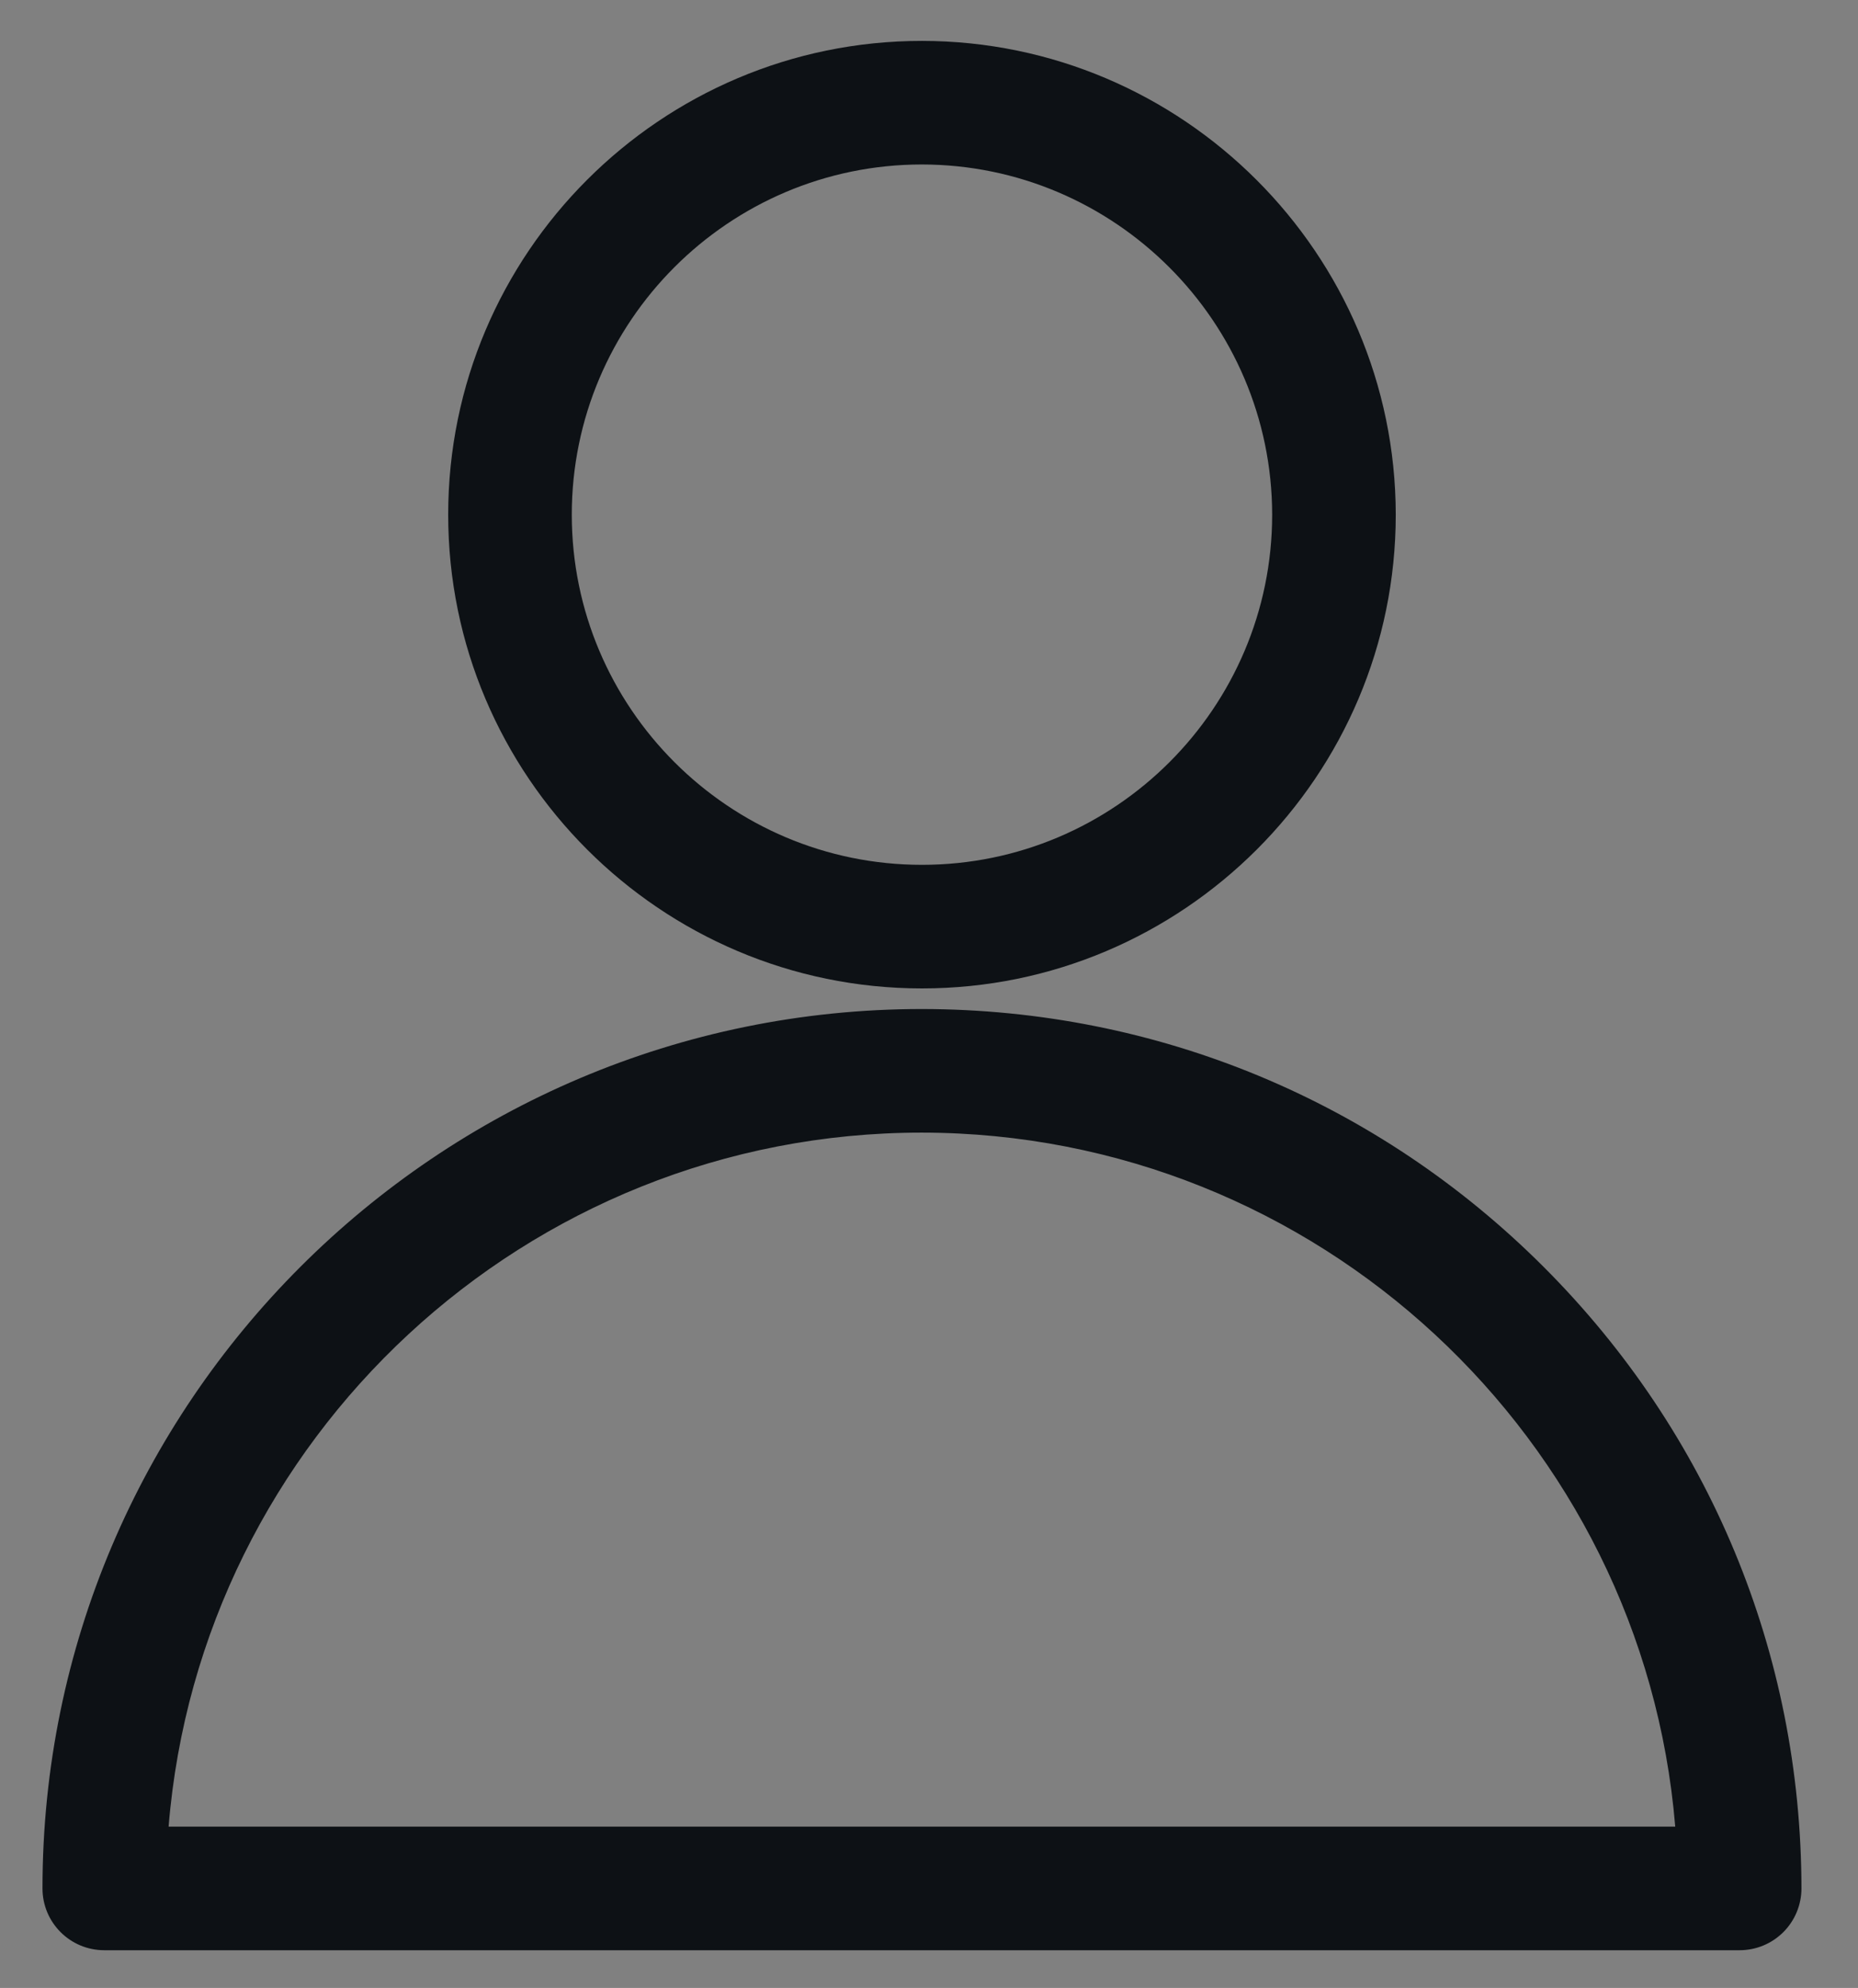 <?xml version="1.0" encoding="utf-8"?>
<!-- Generator: Adobe Illustrator 23.0.1, SVG Export Plug-In . SVG Version: 6.00 Build 0)  -->
<svg version="1.1" id="Calque_1" xmlns="http://www.w3.org/2000/svg" xmlns:xlink="http://www.w3.org/1999/xlink" x="0px" y="0px"
	 viewBox="0 0 360.79 386.04" style="enable-background:new 0 0 360.79 386.04;" xml:space="preserve">
<rect x="0" y="0" width="360.79" height="386.04" fill="#808080" stroke="none"/>
<style type="text/css">
	.st0{fill:none;stroke:#000000;stroke-width:8;stroke-miterlimit:10;}
	.st1{stroke:#000000;stroke-width:8;stroke-miterlimit:10;}
	.st2{fill:#FFFFFF;}
	.st3{fill:#0D1115;}
	.st4{fill:#791F24;}
	.st5{fill:none;stroke:#0D1115;stroke-width:24;stroke-miterlimit:10;}
	.st6{fill:none;stroke:#0D1115;stroke-width:24;stroke-linecap:round;stroke-linejoin:round;stroke-miterlimit:10;}
	.st7{fill-rule:evenodd;clip-rule:evenodd;fill:#0D1115;}
</style>
<path d="M619.11,498.9l223.75,0.21c6.69,0,12.13-5.44,12.13-12.12c0-6.69-5.44-12.13-12.12-12.13l-223.75-0.21
	c-6.69,0-12.13,5.44-12.13,12.13C606.98,493.46,612.42,498.9,619.11,498.9z"/>
<path d="M842.86,542.23l-223.75-0.21c-6.69,0-12.13,5.44-12.13,12.12c0,6.69,5.44,12.12,12.12,12.12l223.75,0.21
	c6.69,0,12.13-5.44,12.13-12.12C854.98,547.67,849.55,542.23,842.86,542.23z"/>
<path d="M746.62,609.6l-127.51-0.21c-6.69,0-12.13,5.44-12.13,12.13s5.44,12.13,12.12,12.13l127.51,0.21
	c6.69,0,12.13-5.44,12.13-12.13C758.74,615.04,753.3,609.6,746.62,609.6z"/>
<circle class="st0" cx="1282.85" cy="696.16" r="12.31"/>
<circle class="st0" cx="1236.03" cy="696.16" r="12.31"/>
<circle class="st1" cx="1189.22" cy="677.56" r="12.31"/>
<circle class="st0" cx="1142.41" cy="696.16" r="12.31"/>
<circle class="st2" cx="1021.07" cy="1044.29" r="12.31"/>
<circle class="st2" cx="942.03" cy="1044.29" r="12.31"/>
<circle class="st2" cx="862.98" cy="1044.29" r="12.31"/>
<circle class="st2" cx="704.9" cy="1044.29" r="12.31"/>
<circle class="st2" cx="1021.07" cy="1123.34" r="12.31"/>
<circle class="st2" cx="942.03" cy="1123.34" r="12.31"/>
<circle class="st2" cx="862.98" cy="1123.34" r="12.31"/>
<circle class="st2" cx="783.94" cy="1123.34" r="12.31"/>
<circle class="st2" cx="1021.07" cy="965.25" r="12.31"/>
<circle class="st2" cx="942.03" cy="965.25" r="12.31"/>
<circle class="st2" cx="862.98" cy="965.25" r="12.31"/>
<circle class="st2" cx="704.9" cy="1123.34" r="12.31"/>
<path class="st2" d="M807.3,1014.27h-46.73c-3.68,0-6.65,2.98-6.65,6.65v46.73c0,3.68,2.98,6.65,6.65,6.65h46.73
	c3.68,0,6.65-2.98,6.65-6.65v-46.73C813.96,1017.25,810.98,1014.27,807.3,1014.27z"/>
<path class="st2" d="M1083.72,855.03h-77.71v-13.58c0-6.49-5.26-11.76-11.76-11.76c-6.49,0-11.76,5.26-11.76,11.76v13.58h-64v-13.58
	c0-6.49-5.26-11.76-11.76-11.76c-6.49,0-11.76,5.26-11.76,11.76v13.58h-64v-13.58c0-6.49-5.26-11.76-11.76-11.76
	c-6.49,0-11.76,5.26-11.76,11.76v13.58h-64v-13.58c0-6.49-5.26-11.76-11.76-11.76s-11.76,5.26-11.76,11.76v13.58h-77.71
	c-19.45,0-35.27,15.82-35.27,35.27v288.57c0,19.45,15.82,35.27,35.27,35.27h441.47c19.45,0,35.27-15.82,35.27-35.27V890.3
	C1118.98,870.85,1103.16,855.03,1083.72,855.03z M1095.47,1178.87c0,6.48-5.27,11.76-11.76,11.76H642.25
	c-6.48,0-11.76-5.27-11.76-11.76V890.3c0-6.48,5.27-11.76,11.76-11.76h77.71v13.58c0,6.49,5.26,11.76,11.76,11.76
	s11.76-5.26,11.76-11.76v-13.58h64v13.58c0,6.49,5.26,11.76,11.76,11.76s11.76-5.26,11.76-11.76v-13.58h64v13.58
	c0,6.49,5.26,11.76,11.76,11.76c6.49,0,11.76-5.26,11.76-11.76v-13.58h64v13.58c0,6.49,5.26,11.76,11.76,11.76
	c6.49,0,11.76-5.26,11.76-11.76v-13.58h77.71c6.48,0,11.76,5.27,11.76,11.76L1095.47,1178.87L1095.47,1178.87z"/>
<path class="st3" d="M1515.72,595.12v545.74h545.74V595.12H1515.72z M2027.53,1102.15h-477.86v-45.16h10v35.16h457.86v-35.16h10
	V1102.15z M2027.53,679.01h-10v-35.16h-457.86v35.16h-10v-45.16h477.86V679.01z"/>
<path d="M1358.23,1118.2c3.36-3.29,4.54-8.09,3.09-12.57c-1.45-4.48-5.23-7.67-9.89-8.34l-41.37-6.01
	c-1.77-0.27-3.29-1.37-4.08-2.96l-18.49-37.49c-2.07-4.21-6.3-6.84-10.99-6.84c-4.7,0-8.9,2.62-11,6.84l-18.49,37.49
	c-0.79,1.59-2.31,2.71-4.08,2.96l-41.37,6.01c-4.66,0.67-8.46,3.86-9.91,8.34c-1.44,4.48-0.25,9.29,3.11,12.57l29.94,29.17
	c1.27,1.25,1.86,3.04,1.55,4.79l-7.07,41.2c-0.62,3.63,0.33,7.17,2.67,9.94c3.66,4.35,10.03,5.67,15.12,2.98l36.99-19.45
	c1.55-0.82,3.49-0.8,5.04,0l37.01,19.45c1.79,0.95,3.71,1.44,5.7,1.44c3.61,0,7.05-1.6,9.41-4.41c2.34-2.77,3.29-6.31,2.67-9.94
	l-7.07-41.2c-0.3-1.75,0.28-3.54,1.55-4.79L1358.23,1118.2z M1358.23,1118.2"/>
<path class="st4" d="M643.38,143.24l158.07,158.36c4.73,4.73,12.42,4.73,17.14,0c4.73-4.73,4.73-12.42,0-17.15L660.52,126.1
	c-4.73-4.73-12.42-4.73-17.15,0C638.65,130.82,638.65,138.51,643.38,143.24z"/>
<path d="M2129.62,170.98l158.07,158.36c4.73,4.73,12.42,4.73,17.14,0c4.73-4.73,4.73-12.42,0-17.15l-158.07-158.36
	c-4.73-4.73-12.42-4.73-17.15,0C2124.89,158.57,2124.89,166.26,2129.62,170.98z"/>
<path d="M2287.69,312.49l-158.36,158.07c-4.73,4.73-4.73,12.42,0,17.14c4.73,4.73,12.42,4.73,17.15,0l158.36-158.07
	c4.73-4.73,4.73-12.42,0-17.15C2300.1,307.76,2292.42,307.76,2287.69,312.49z"/>
<path class="st4" d="M801.59,126.25L643.23,284.32c-4.73,4.73-4.73,12.42,0,17.14c4.73,4.73,12.42,4.73,17.15,0l158.36-158.07
	c4.73-4.73,4.73-12.42,0-17.15C814.01,121.52,806.32,121.52,801.59,126.25z"/>
<path class="st3" d="M1342.18,114.2c-84.32,0-152.96,68.64-152.96,152.96c0,9.6,0.88,19.28,2.72,28.72c0.08,0.56,0.4,2.24,1.04,5.12
	c2.32,10.32,5.76,20.48,10.24,30.16c16.48,38.8,52.72,98.4,132.24,162.24c2,1.6,4.4,2.4,6.8,2.4c2.4,0,4.8-0.8,6.8-2.4
	c79.44-63.84,115.76-123.44,132.24-162.24c4.48-9.68,7.92-19.76,10.24-30.16c0.64-2.88,0.96-4.56,1.04-5.12
	c1.76-9.44,2.72-19.12,2.72-28.72C1495.14,182.85,1426.5,114.2,1342.18,114.2z M1342.18,344.36c-41.68,0-75.52-33.92-75.52-75.52
	c0-41.6,33.92-75.52,75.52-75.52c41.6,0,75.52,33.92,75.52,75.52C1417.7,310.44,1383.86,344.36,1342.18,344.36z"/>
<path class="st5" d="M-443.48-1040.46c-44.18,0-80,35.82-80,80s35.82,80,80,80s80-35.82,80-80
	C-363.53-1004.62-399.32-1040.41-443.48-1040.46L-443.48-1040.46z"/>
<path class="st6" d="M-284.71-693.68c-0.09-87.65-71.12-158.68-158.78-158.78l0,0c-87.69,0-158.78,71.08-158.78,158.78H-284.71z"/>
<path class="st5" d="M-443.48-896.46"/>
<path class="st3" d="M179.03,191.94c-50.73,0-92-41.27-92-92s41.27-92,92-92h0.01c50.67,0.05,91.93,41.32,91.99,91.99
	C271.03,150.67,229.76,191.94,179.03,191.94z M179.02,31.94c-37.49,0-67.99,30.51-67.99,68c0,37.5,30.5,68,68,68s68-30.5,68-68
	C246.99,62.49,216.48,31.98,179.02,31.94L179.02,31.94z"/>
<path class="st3" d="M337.8,378.71H20.25c-6.63,0-12-5.37-12-12c0-94.17,76.61-170.77,170.78-170.77
	c45.61,0.05,88.47,17.83,120.71,50.07s50.02,75.1,50.07,120.69c0,3.18-1.26,6.24-3.51,8.49
	C344.04,377.45,340.99,378.71,337.8,378.71z M32.74,354.71H325.3c-6.21-75.27-69.48-134.69-146.29-134.77
	C102.14,219.94,38.86,279.37,32.74,354.71z"/>
<path class="st5" d="M179.03,163.94"/>
<g>
	<path class="st7" d="M540.23,1445.86c0,0,51.15,0,51.15-51.44V932.46c0-51.28-51.15-51.28-51.15-51.28H309.63
		c0,0-51.31,0-51.31,51.28v461.96c0,51.44,51.31,51.44,51.31,51.44H540.23z M424.85,1424.46c-14.13,0-25.66-11.53-25.66-25.66
		c0-14.12,11.53-25.66,25.66-25.66c14.16,0,25.66,11.53,25.66,25.66C450.51,1412.93,439.01,1424.46,424.85,1424.46L424.85,1424.46z
		 M360.79,912.44c0-3.11,2.5-5.61,5.64-5.61h116.85c3.14,0,5.64,2.5,5.64,5.61v1.5c0,3.27-2.5,5.64-5.64,5.64H366.42
		c-3.01,0-5.64-2.5-5.64-5.64V912.44z M283.97,945.24h281.91v410.03H283.97V945.24z M283.97,945.24"/>
</g>
<g>
	<path class="st3" d="M1817.39,174.08l-23.01-20.15l-65.7,56.3c2.39,2.27,5.57,3.63,9.14,3.63h159.07c3.55,0,6.73-1.36,9.12-3.63
		l-65.7-56.3L1817.39,174.08z M1817.39,174.08"/>
	<path class="st3" d="M1906.02,84.79c-2.32-2.27-5.57-3.63-9.12-3.63h-159.07c-3.5,0-6.75,1.36-9.14,3.63l88.71,76L1906.02,84.79z
		 M1906.02,84.79"/>
	<path class="st3" d="M1724.47,92.81v110.22l64.14-54.51L1724.47,92.81z M1724.47,92.81"/>
	<path class="st3" d="M1846.09,148.53l64.14,54.51V92.75L1846.09,148.53z M1846.09,148.53"/>
</g>
<g>
	<path class="st2" d="M1361.79,1646.9l-63.63-63.65c-16.98-16.98-46.64-17.01-63.65,0l-10.61,10.61l127.28,127.28l10.61-10.61
		C1379.41,1692.91,1379.35,1664.43,1361.79,1646.9z"/>
	<path class="st2" d="M1157.37,1612.18l-125.82-125.9c-12.26-12.26-12.68-31.38-2.3-44.74l-126.99-126.98
		c-54.63,63.68-52.49,159.63,7.8,219.93l199.1,199.19c57.86,57.86,152.63,65.53,219.93,7.8l-127-126.99
		C1188.71,1624.86,1169.61,1624.45,1157.37,1612.18z"/>
	<path class="st2" d="M1060.49,1409.14c17.62-17.62,17.56-46.1,0-63.63l-63.63-63.65c-16.98-16.98-46.64-17.01-63.65,0l-10.61,10.61
		l127.28,127.28L1060.49,1409.14z"/>
</g>
</svg>
